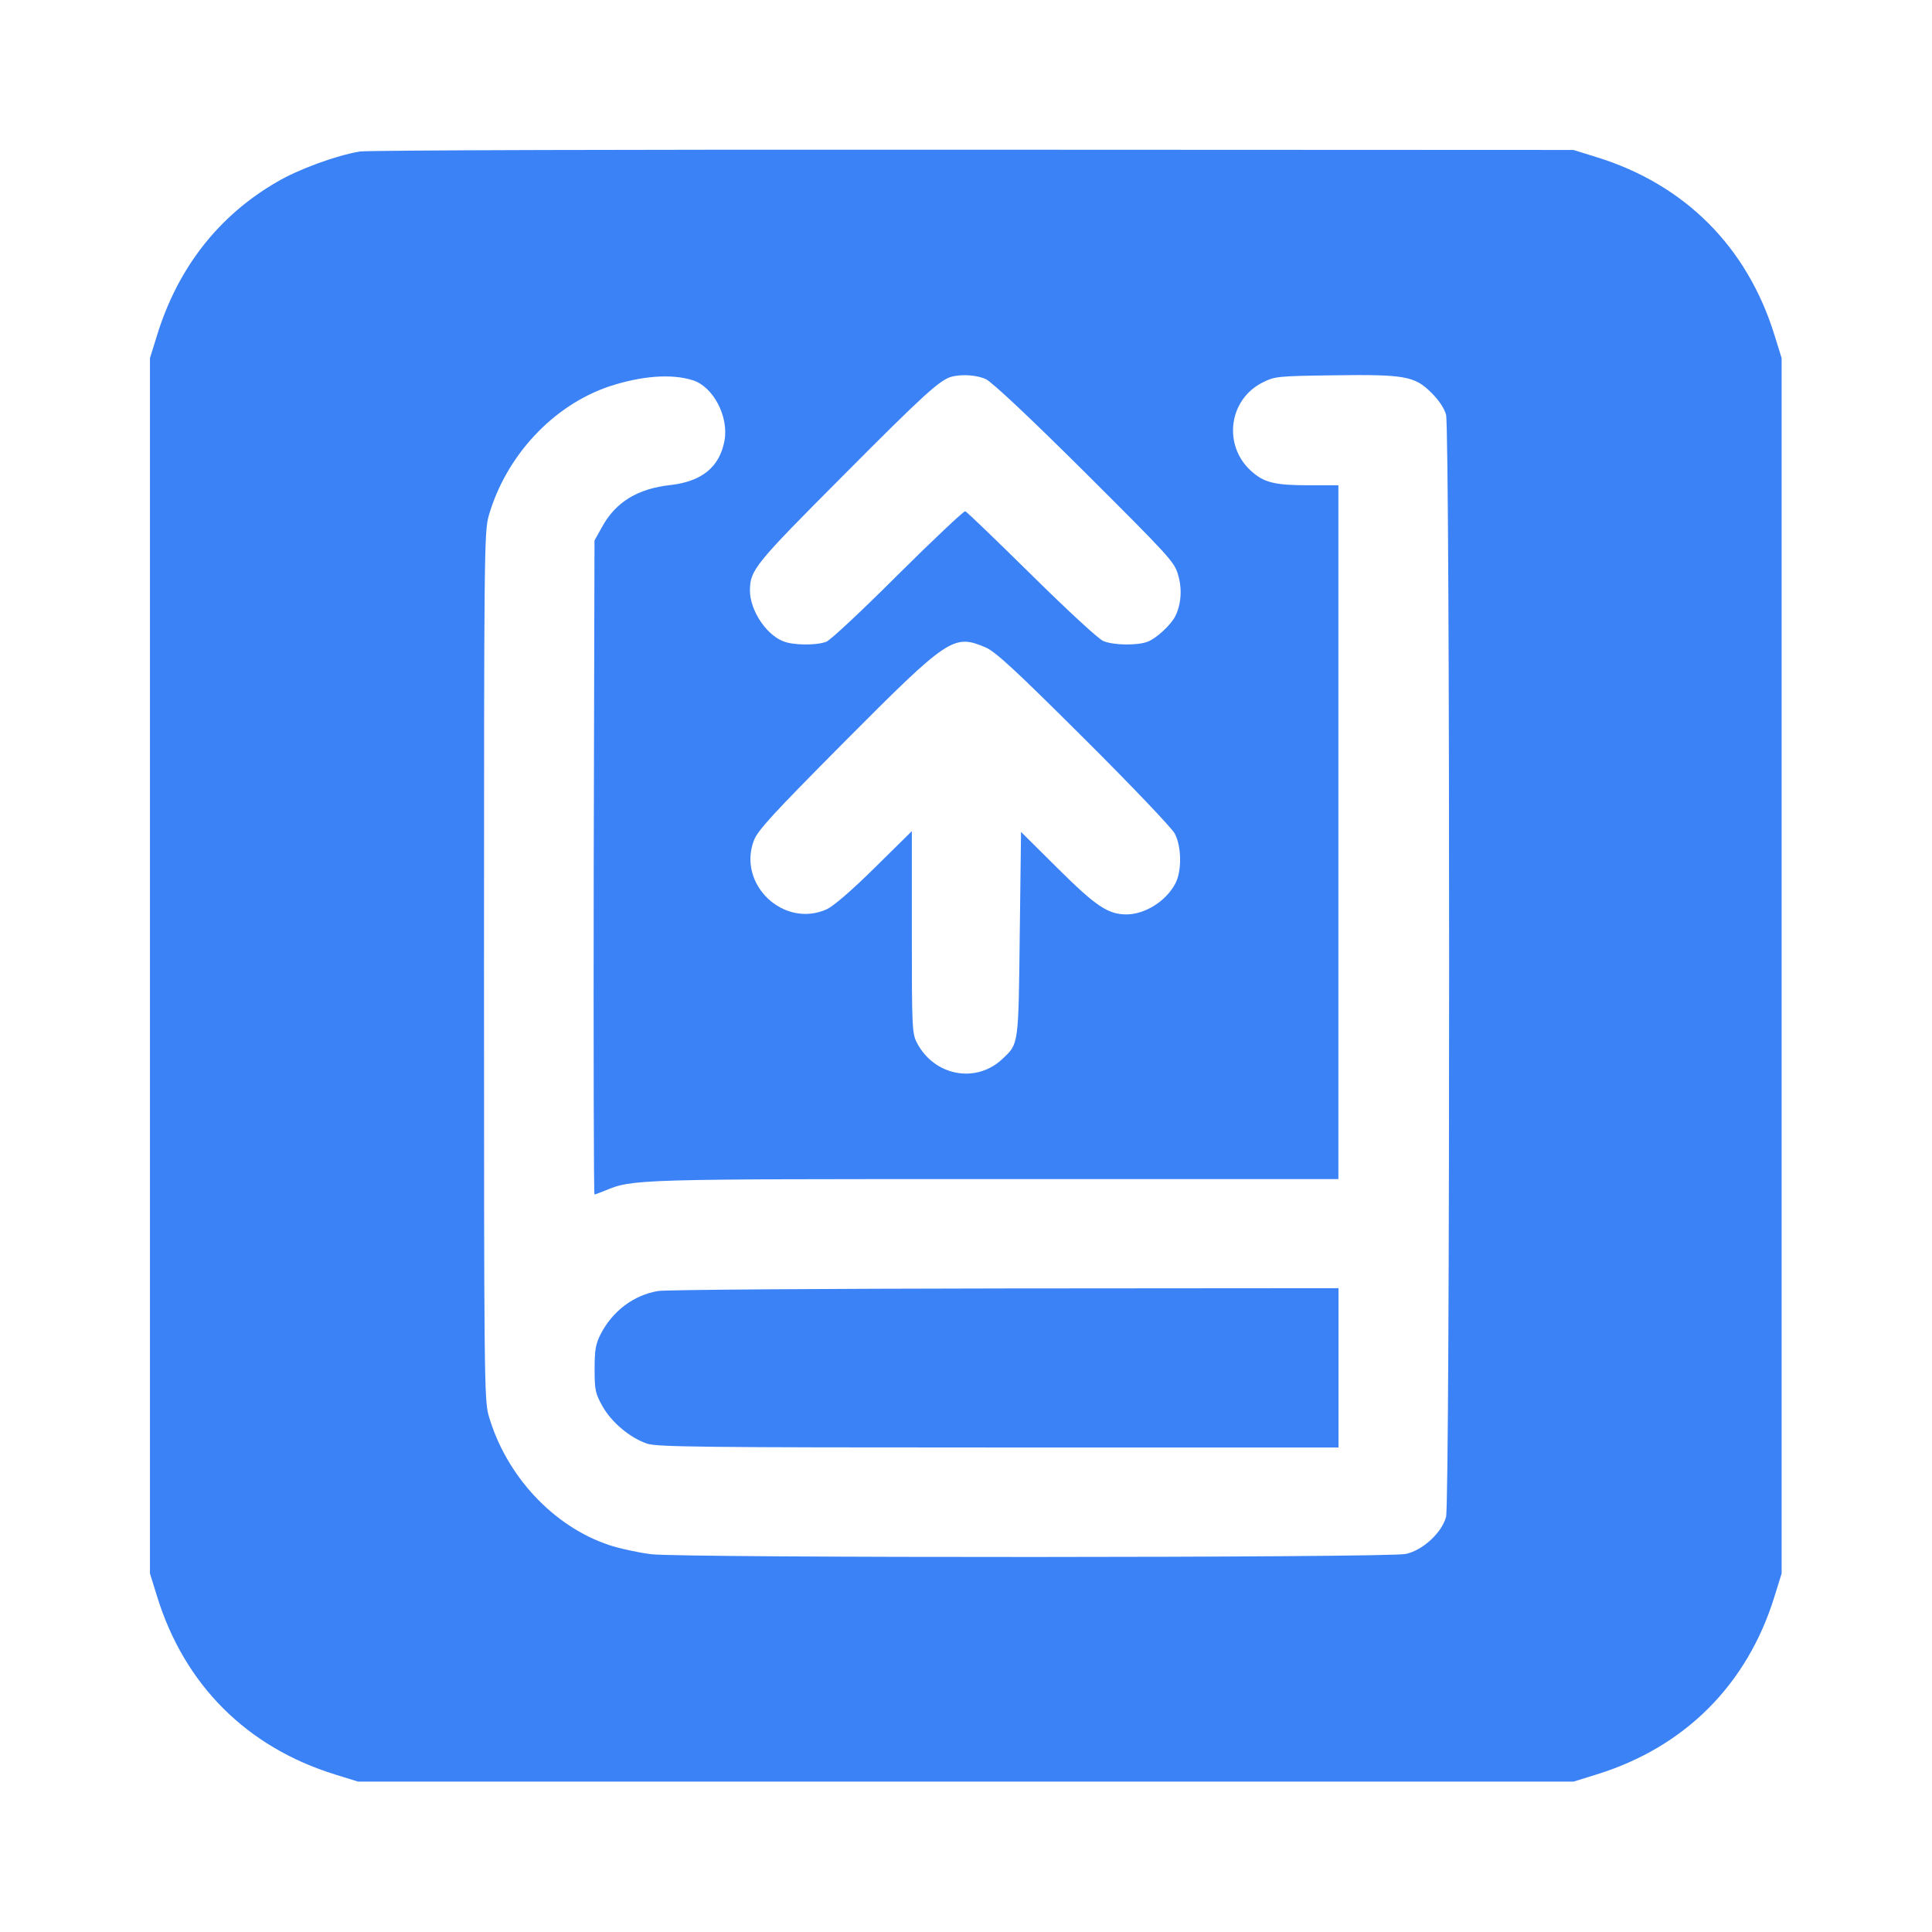<svg xmlns="http://www.w3.org/2000/svg" xmlns:xlink="http://www.w3.org/1999/xlink" version="1.1" width="1000" height="1000" viewBox="0 0 1000 1000" xml:space="preserve">
<desc>Created with Fabric.js 3.5.0</desc>
<defs>
</defs>
<rect x="0" y="0" width="100%" height="100%" fill="rgba(255,255,255,0)"/>
<g transform="matrix(1 0 0 1 500 500)" id="723884">
<g style="" vector-effect="non-scaling-stroke">
		<g transform="matrix(0.133 0 0 -0.133 -0.106 -0.185)">
<path style="stroke: none; stroke-width: 1; stroke-dasharray: none; stroke-linecap: butt; stroke-dashoffset: 0; stroke-linejoin: miter; stroke-miterlimit: 4; is-custom-font: none; font-file-url: none; fill: rgb(59,130,246); fill-rule: nonzero; opacity: 1;" transform=" translate(-3750, -3750.596)" d="M 1392 6919 c -91 -15 -239 -69 -322 -118 c -227 -131 -386 -334 -467 -596 l -28 -90 l 0 -2365 l 0 -2365 l 28 -90 c 106 -343 349 -586 692 -692 l 90 -28 l 2365 0 l 2365 0 l 90 28 c 343 106 586 349 692 692 l 28 90 l 0 2365 l 0 2365 l -28 90 c -106 343 -349 586 -692 692 l -90 28 l -2335 1 c -1333 1 -2358 -2 -2388 -7 z m 1295 -890 c 80 -25 141 -141 124 -235 c -19 -103 -88 -159 -210 -173 c -128 -14 -213 -66 -266 -162 l -30 -54 l -3 -1272 c -1 -700 0 -1273 3 -1273 c 3 0 21 7 41 15 c 107 45 120 45 1525 45 l 1329 0 l 0 1350 l 0 1350 l -112 0 c -136 0 -177 10 -228 56 c -110 100 -87 278 45 344 c 48 24 58 25 273 28 c 280 4 319 -3 383 -67 c 29 -28 51 -61 58 -86 c 16 -57 16 -4233 0 -4290 c -17 -62 -91 -130 -157 -144 c -70 -15 -2806 -16 -2936 -1 c -49 6 -123 22 -165 36 c -218 73 -401 271 -468 504 c -17 62 -18 143 -18 1750 c 0 1607 1 1688 18 1750 c 67 234 250 431 470 505 c 125 41 241 50 324 24 z m 1141 4 c 23 -10 175 -153 385 -362 c 328 -327 349 -349 363 -399 c 17 -56 12 -116 -11 -162 c -18 -35 -75 -87 -108 -99 c -40 -15 -132 -14 -172 3 c -19 8 -137 117 -280 258 c -135 133 -251 245 -257 247 c -5 2 -123 -109 -262 -247 c -138 -138 -264 -256 -279 -261 c -40 -15 -132 -14 -170 3 c -67 28 -127 122 -127 196 c 0 80 18 102 363 448 c 315 317 377 373 423 385 c 41 10 98 6 132 -10 z m -1 -1044 c 38 -16 114 -86 381 -352 c 186 -185 343 -350 355 -372 c 27 -51 28 -145 3 -194 c -36 -69 -118 -121 -191 -121 c -72 0 -120 33 -269 181 l -141 140 l -5 -398 c -5 -435 -4 -426 -67 -485 c -103 -98 -267 -67 -334 64 c -18 35 -19 63 -19 429 l 0 393 l -144 -142 c -91 -90 -160 -149 -187 -162 c -167 -75 -348 96 -284 267 c 15 40 72 102 354 386 c 404 406 424 419 548 366 z" stroke-linecap="round"/>
</g>
		<g transform="matrix(0.133 0 0 -0.133 0.285 207.99)">
<path style="stroke: none; stroke-width: 1; stroke-dasharray: none; stroke-linecap: butt; stroke-dashoffset: 0; stroke-linejoin: miter; stroke-miterlimit: 4; is-custom-font: none; font-file-url: none; fill: rgb(59,130,246); fill-rule: nonzero; opacity: 1;" transform=" translate(-3752.5, -2190)" d="M 2552 2489 c -95 -16 -177 -78 -223 -167 c -20 -39 -24 -62 -24 -137 c 0 -82 3 -95 31 -145 c 35 -62 106 -122 173 -145 c 39 -13 214 -15 1368 -15 l 1323 0 l 0 310 l 0 310 l -1297 -1 c -714 -1 -1322 -5 -1351 -10 z" stroke-linecap="round"/>
</g>
</g>
</g>
</svg>
